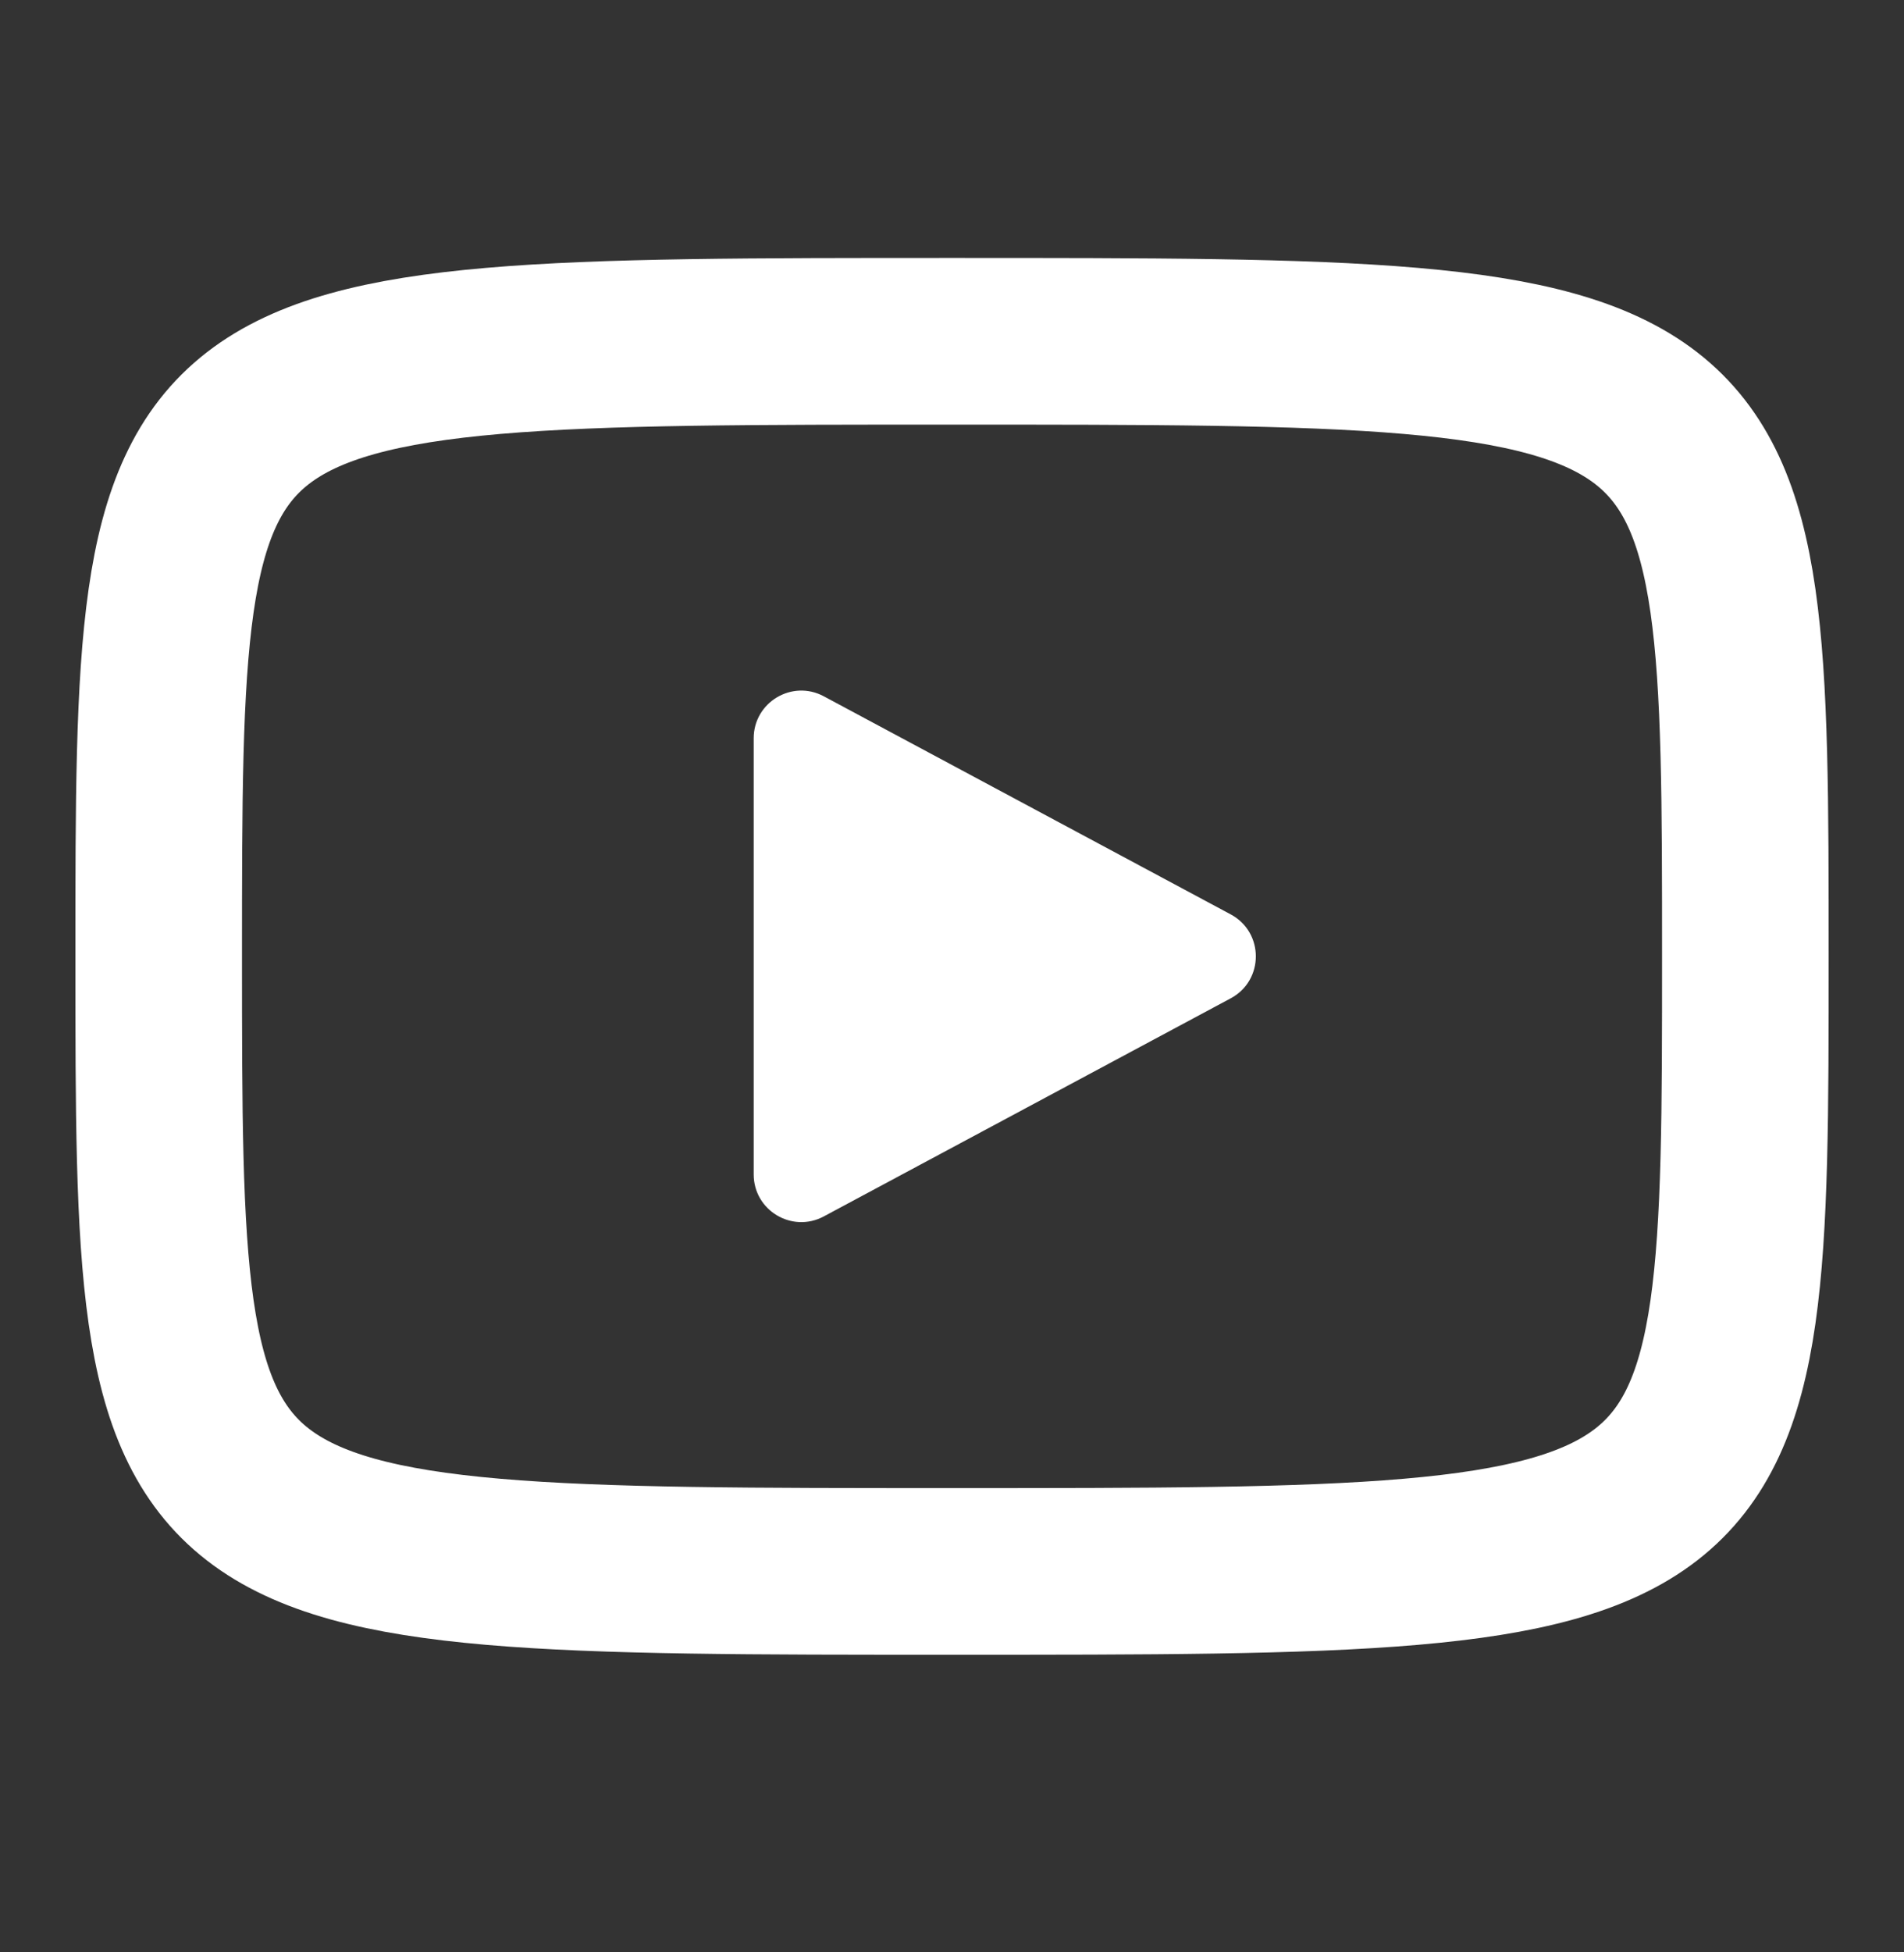 <svg width="40" height="41" viewBox="0 0 40 41" fill="none" xmlns="http://www.w3.org/2000/svg">
<rect x="0" y="0" width="40" height="41" fill="#333333" stroke="none"/>
<g clip-path="url(#clip0_116_221)">
<path d="M20.001 7.167C36.667 7.167 36.667 7.167 36.667 20.083C36.667 33 36.667 33 20.001 33C3.334 33 3.334 33 3.334 20.083C3.334 7.167 3.334 7.167 20.001 7.167Z" stroke="white" stroke-width="3.5" stroke-linecap="round"/>
<path d="M15.834 15.503C15.834 14.748 16.64 14.265 17.306 14.622L25.855 19.202C26.559 19.579 26.559 20.588 25.855 20.965L17.306 25.545C16.64 25.901 15.834 25.419 15.834 24.663V15.503Z" fill="white"/>
</g>
<defs>
<clipPath id="clip0_116_221">
<rect width="40" height="40" fill="white" transform="translate(0 0.5)"/>
</clipPath>
</defs>
</svg>
